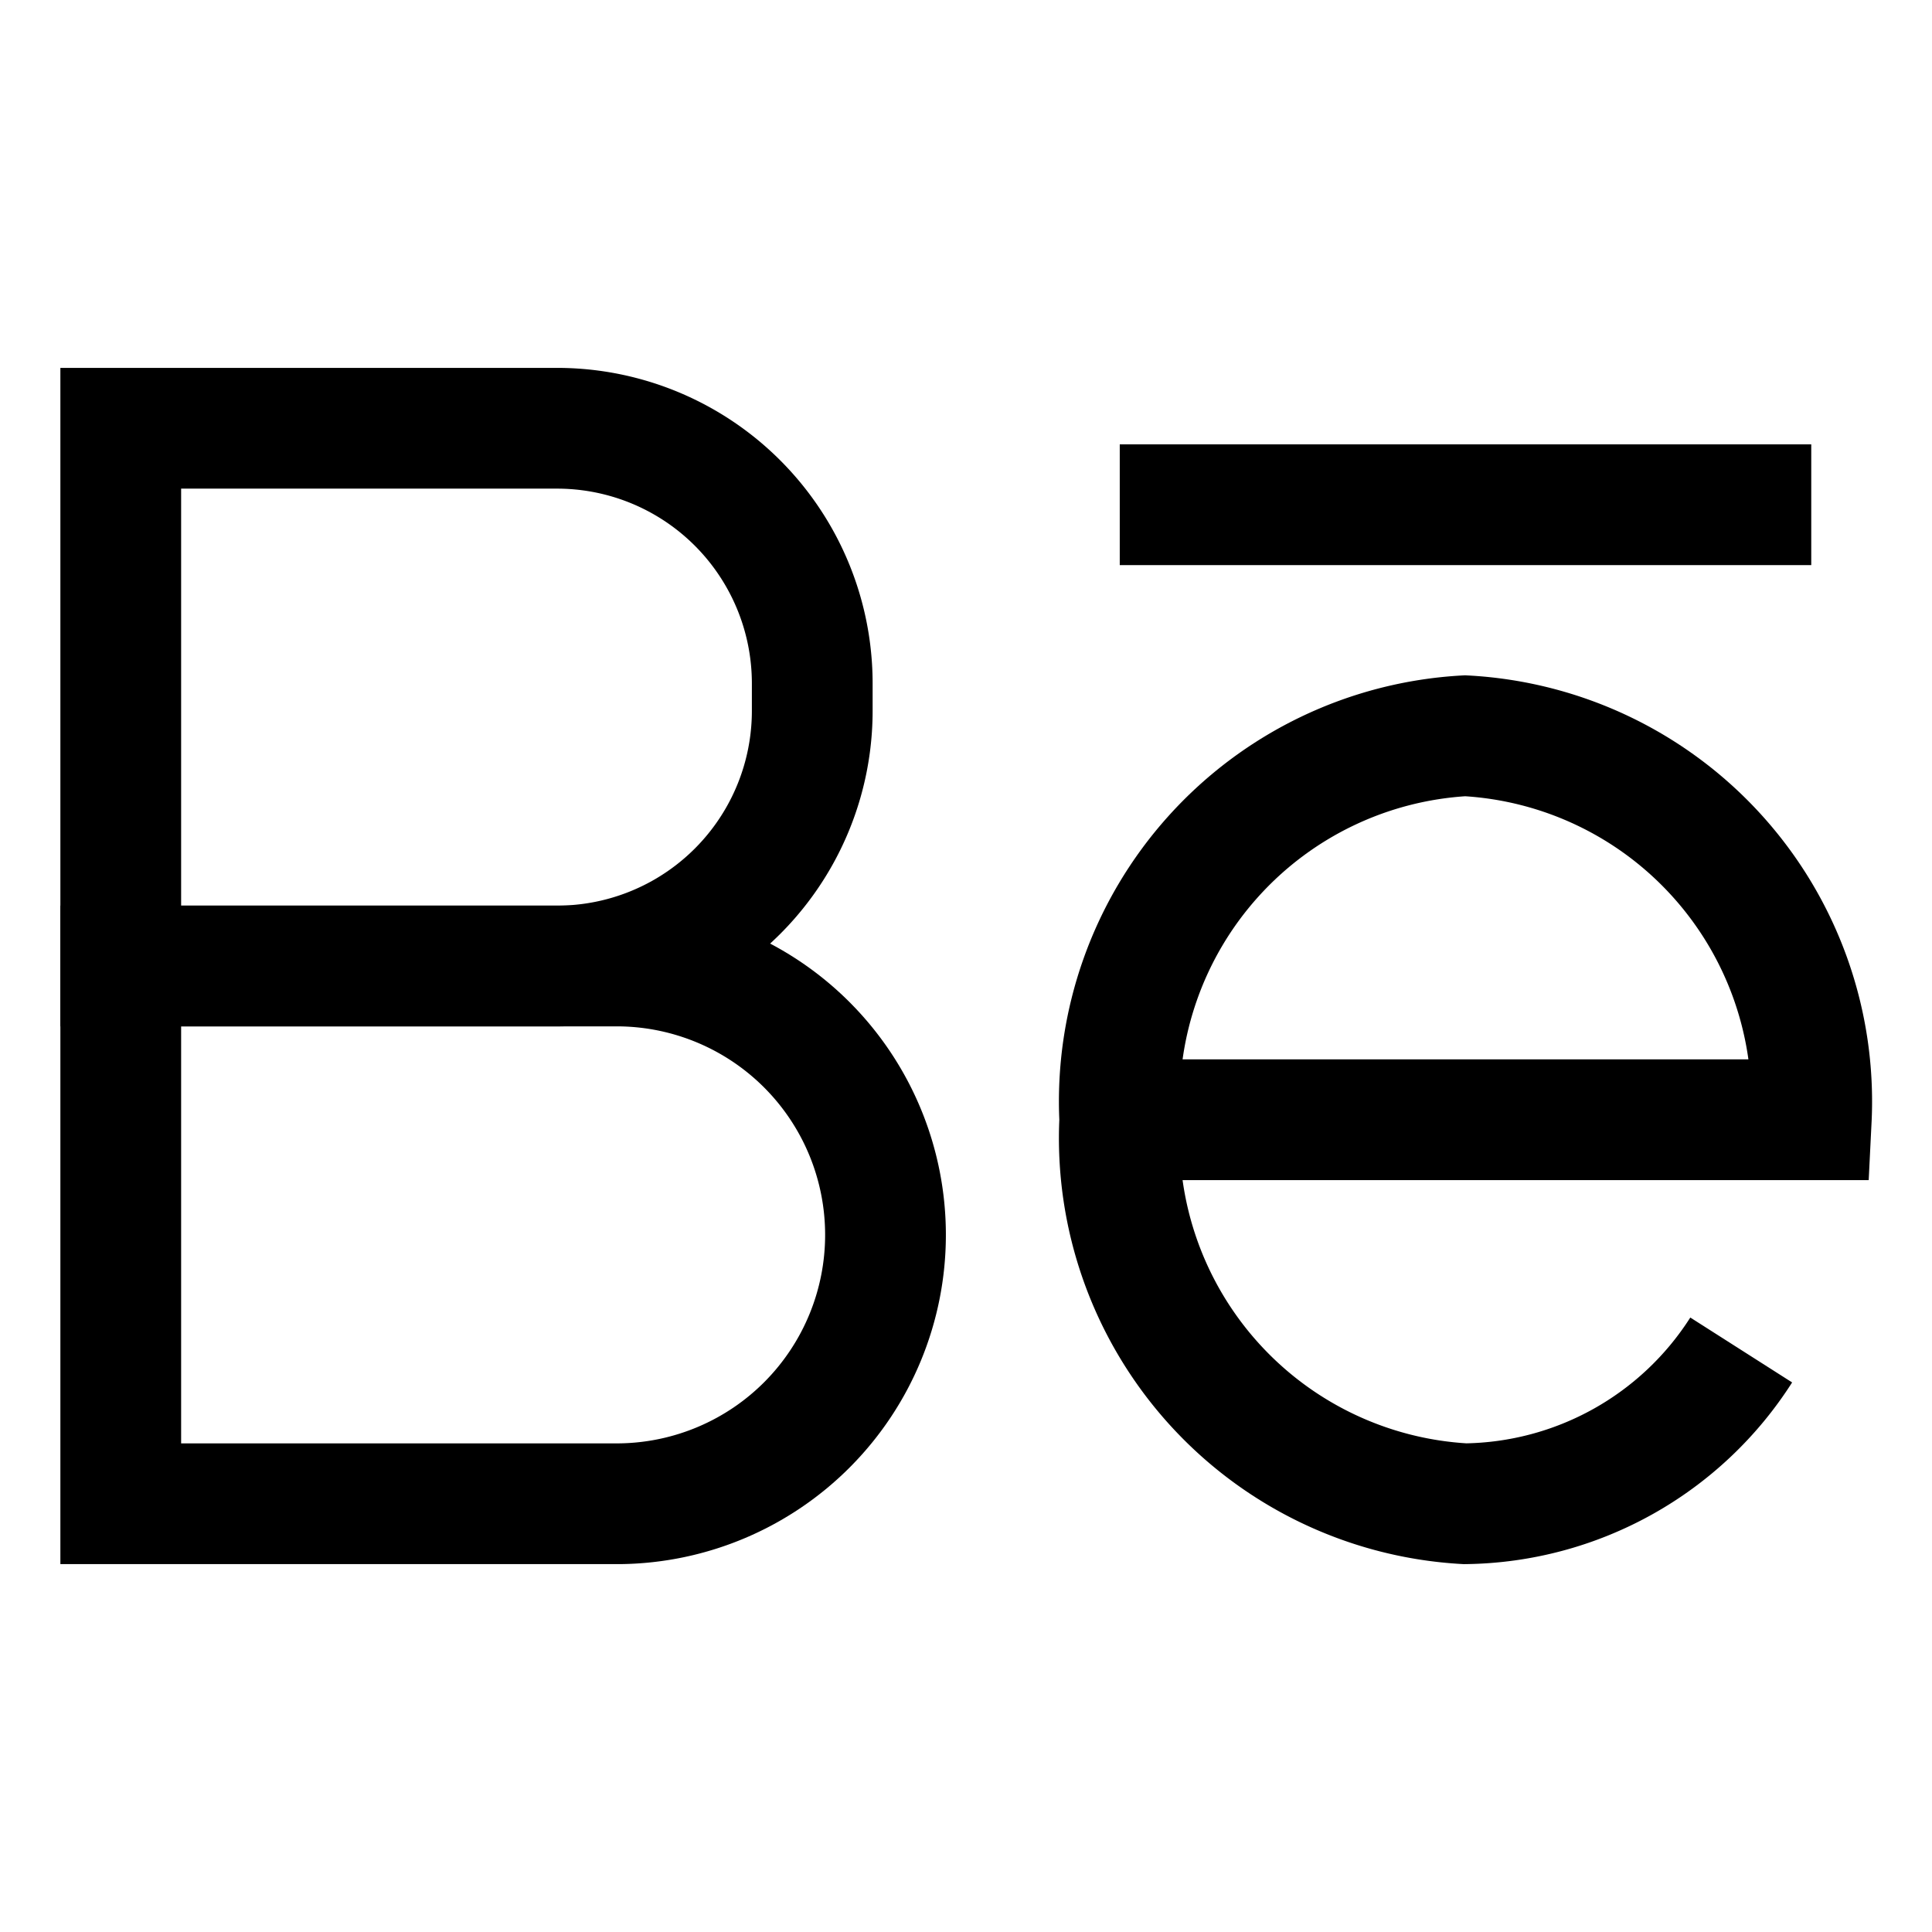 <svg xmlns="http://www.w3.org/2000/svg" id="Layer_1" data-name="Layer 1" viewBox="0 0 24 24" stroke-width="1.5" width="100" height="100"><defs><style>.cls-637b8512f95e86b59c57a10f-1{fill:none;stroke:currentColor;stroke-miterlimit:10;}</style></defs><path class="cls-637b8512f95e86b59c57a10f-1" d="M1.5,5.32H6.92a3.17,3.17,0,0,1,3.17,3.17v.34A3.17,3.17,0,0,1,6.92,12H1.5a0,0,0,0,1,0,0V5.32A0,0,0,0,1,1.5,5.32Z"></path><path class="cls-637b8512f95e86b59c57a10f-1" d="M1.5,12H7.7A3.34,3.34,0,0,1,11,15.34v0A3.34,3.34,0,0,1,7.7,18.68H1.5a0,0,0,0,1,0,0V12A0,0,0,0,1,1.5,12Z"></path><path class="cls-637b8512f95e86b59c57a10f-1" d="M13.91,13.91H22.5a4.55,4.55,0,0,0-4.3-4.77,4.55,4.55,0,0,0-4.29,4.77,4.55,4.55,0,0,0,4.29,4.77,4.13,4.13,0,0,0,3.43-1.91"></path><line class="cls-637b8512f95e86b59c57a10f-1" x1="13.91" y1="6.27" x2="22.5" y2="6.27"></line></svg>